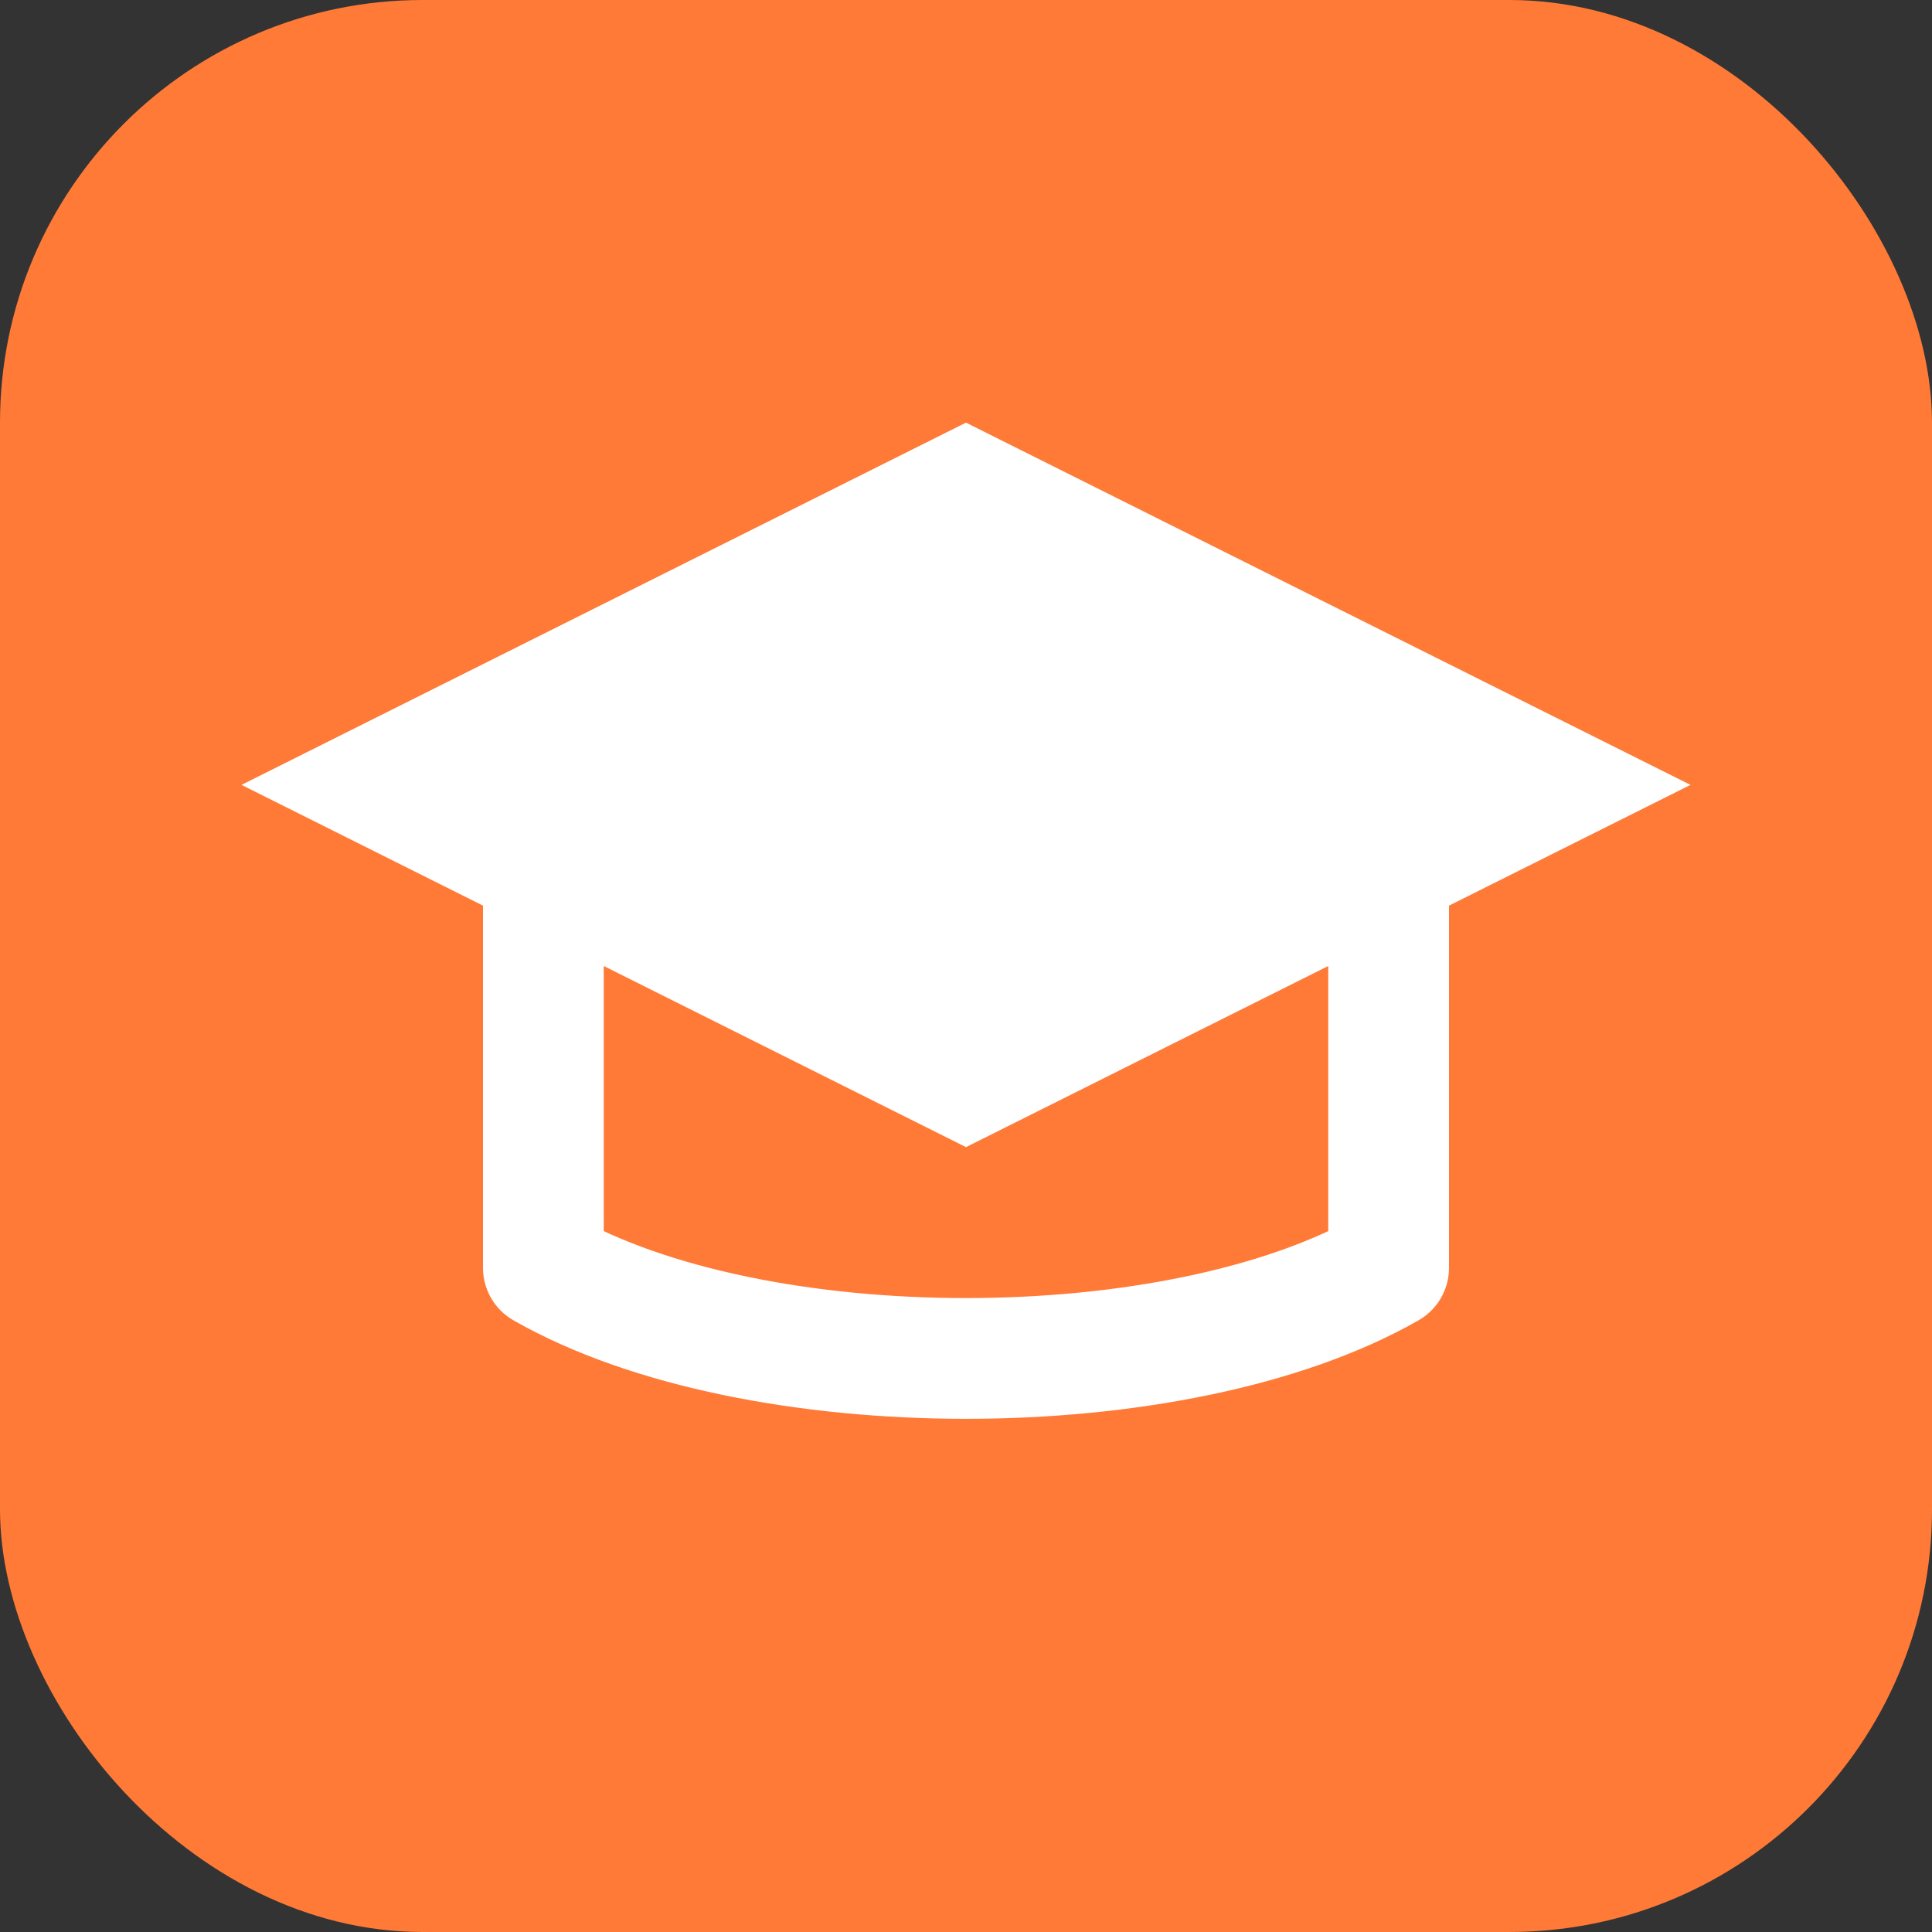 <svg xmlns="http://www.w3.org/2000/svg" viewBox="0 0 64 64">
  <rect x="0" y="0" width="64" height="64" fill="#333333" stroke="none"/>
  <rect rx="14" ry="14" width="64" height="64" fill="#FF7A36"/>
  <path d="M56 26L32 14 8 26l24 12 24-12z" fill="#fff"/>
  <path d="M18 30v12c7 4 21 4 28 0V30" fill="none" stroke="#fff" stroke-width="4" stroke-linecap="round" stroke-linejoin="round"/>
</svg>
